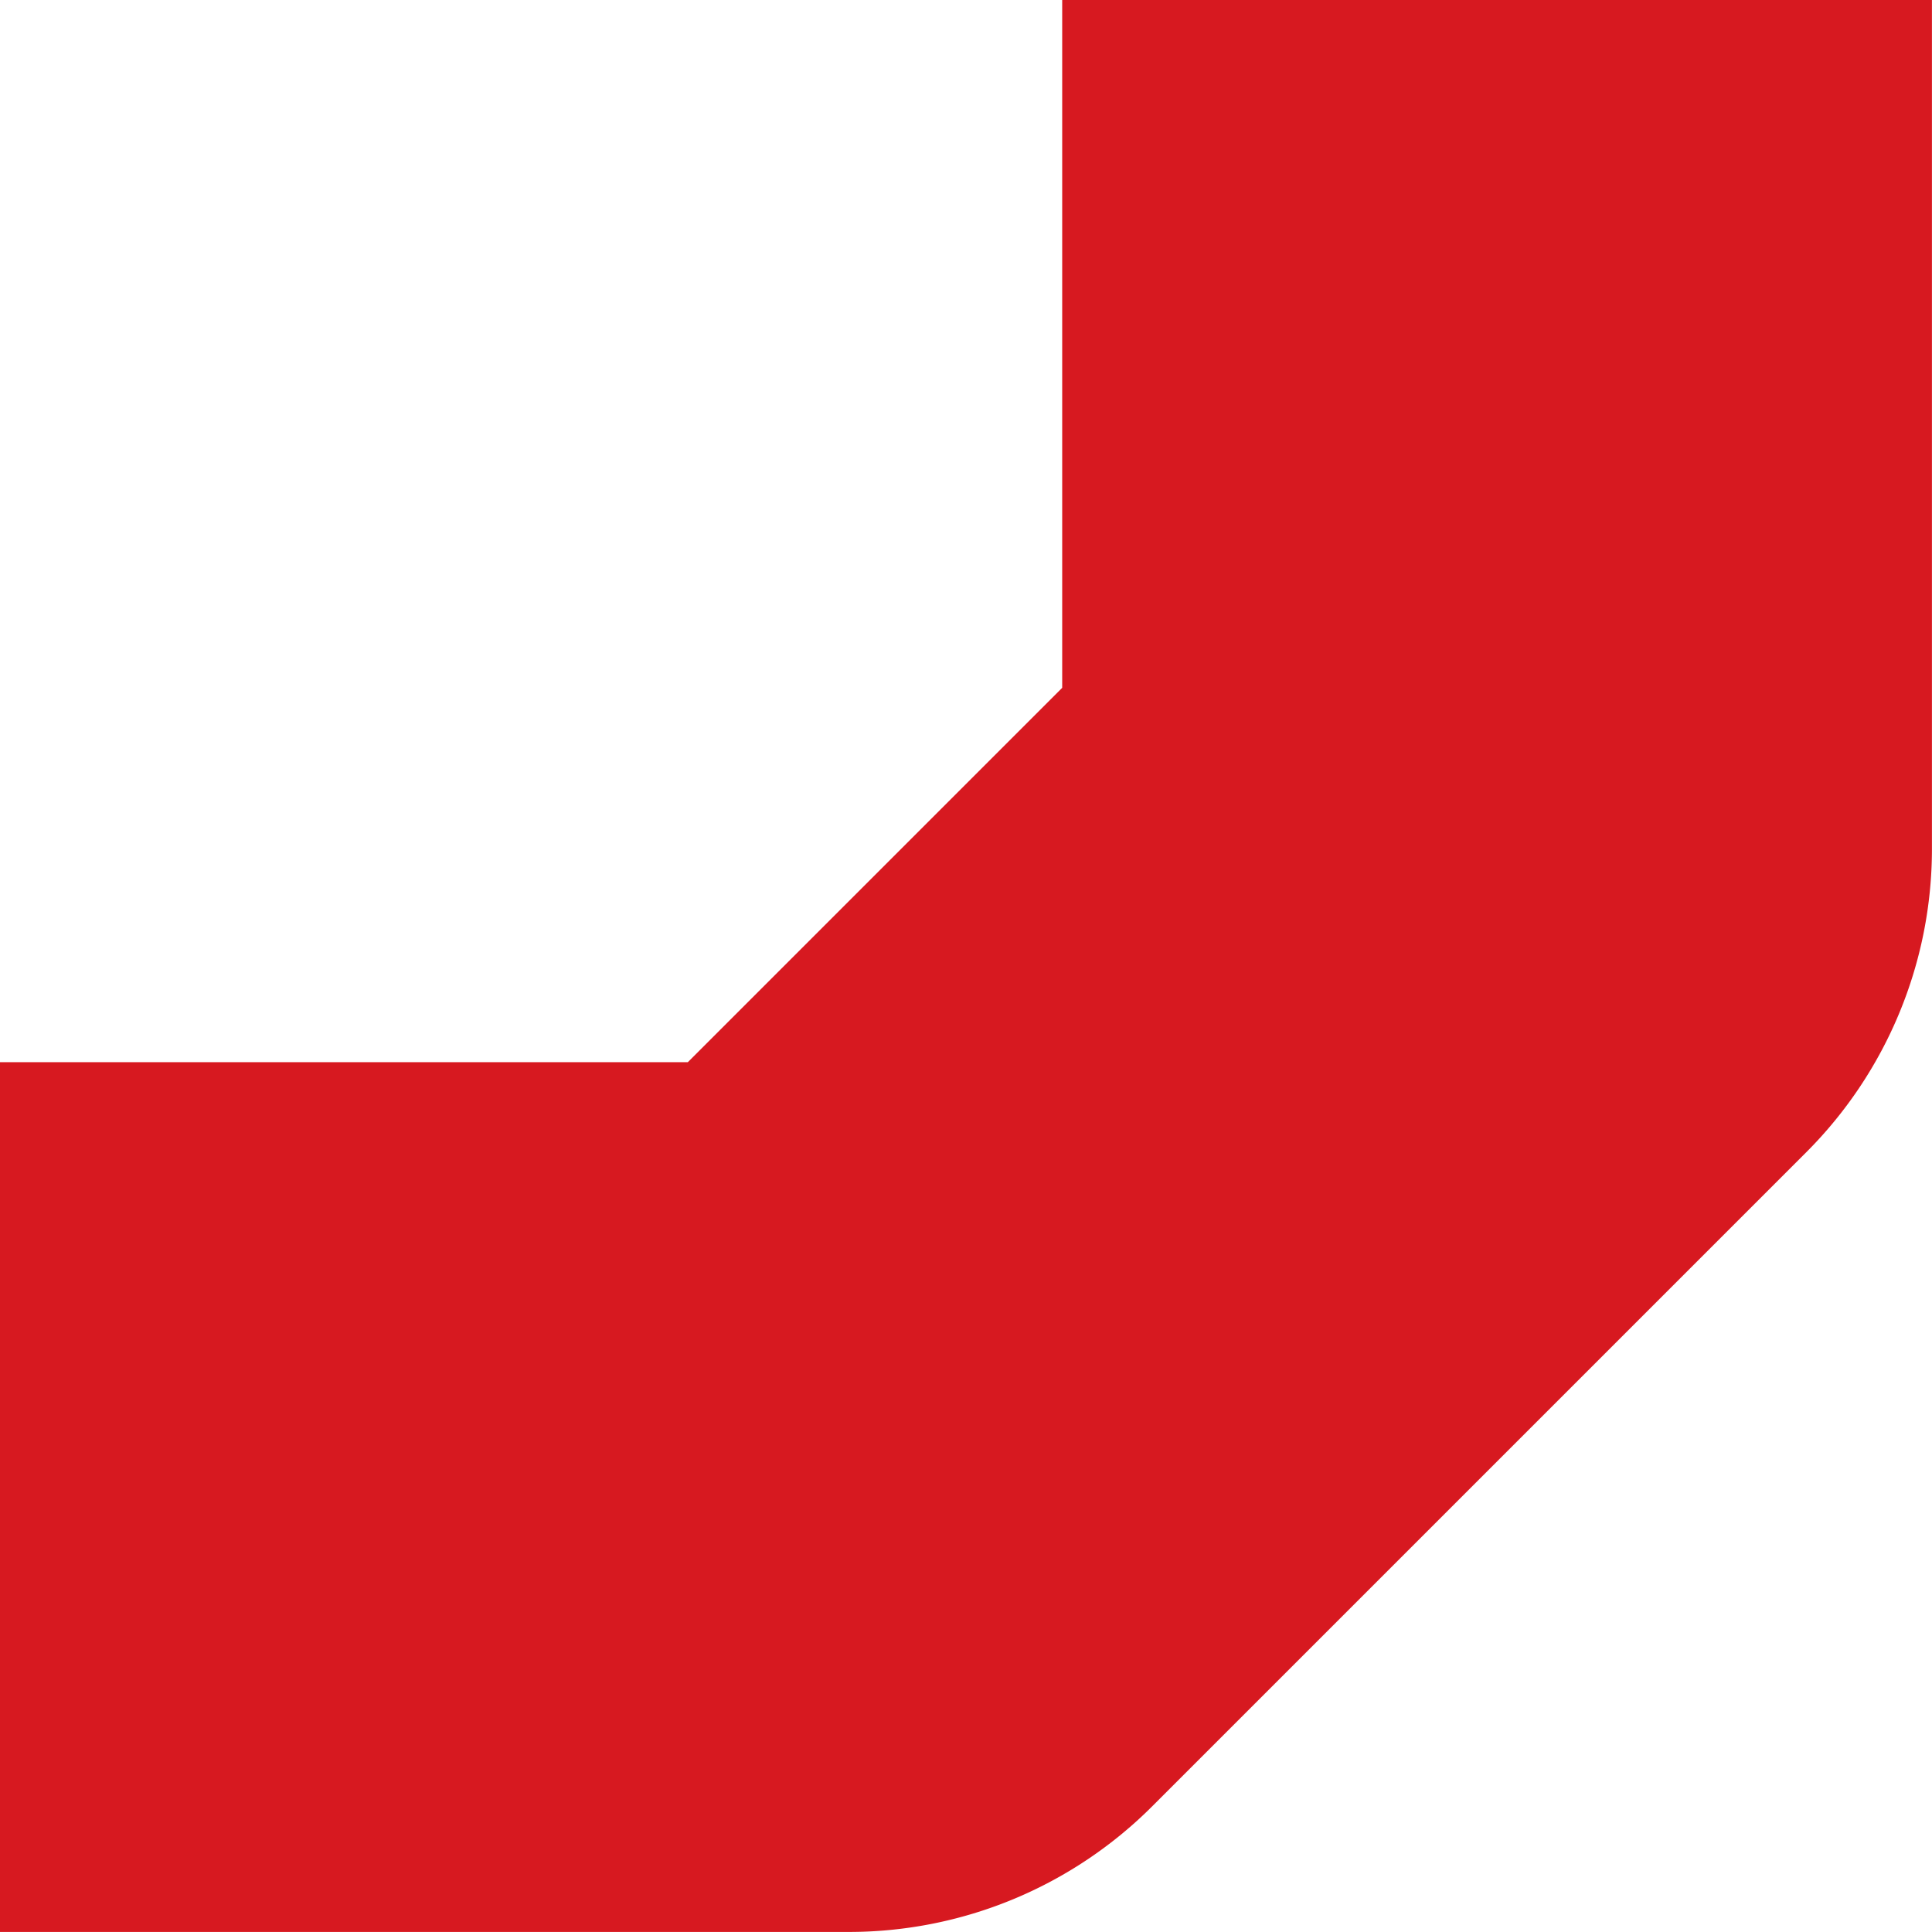 <?xml version="1.0" encoding="UTF-8"?> <svg xmlns="http://www.w3.org/2000/svg" xmlns:xlink="http://www.w3.org/1999/xlink" width="67.635" height="67.633" viewBox="0 0 67.635 67.633"><defs><clipPath id="clip-path"><path id="Path_915" data-name="Path 915" d="M0,0H67.635V-67.633H0Z" fill="#d71920"></path></clipPath></defs><g id="Group_897" data-name="Group 897" transform="translate(0 67.633)"><g id="Group_896" data-name="Group 896" clip-path="url(#clip-path)"><g id="Group_895" data-name="Group 895" transform="translate(67.633 -67.633)"><path id="Path_914" data-name="Path 914" d="M0,0H-30.448V24.079L-43.554,37.185H-67.633V67.633h29.72a15.017,15.017,0,0,0,10.618-4.4l22.9-22.9A15.017,15.017,0,0,0,0,29.717Z" fill="#d71920"></path></g></g></g></svg> 